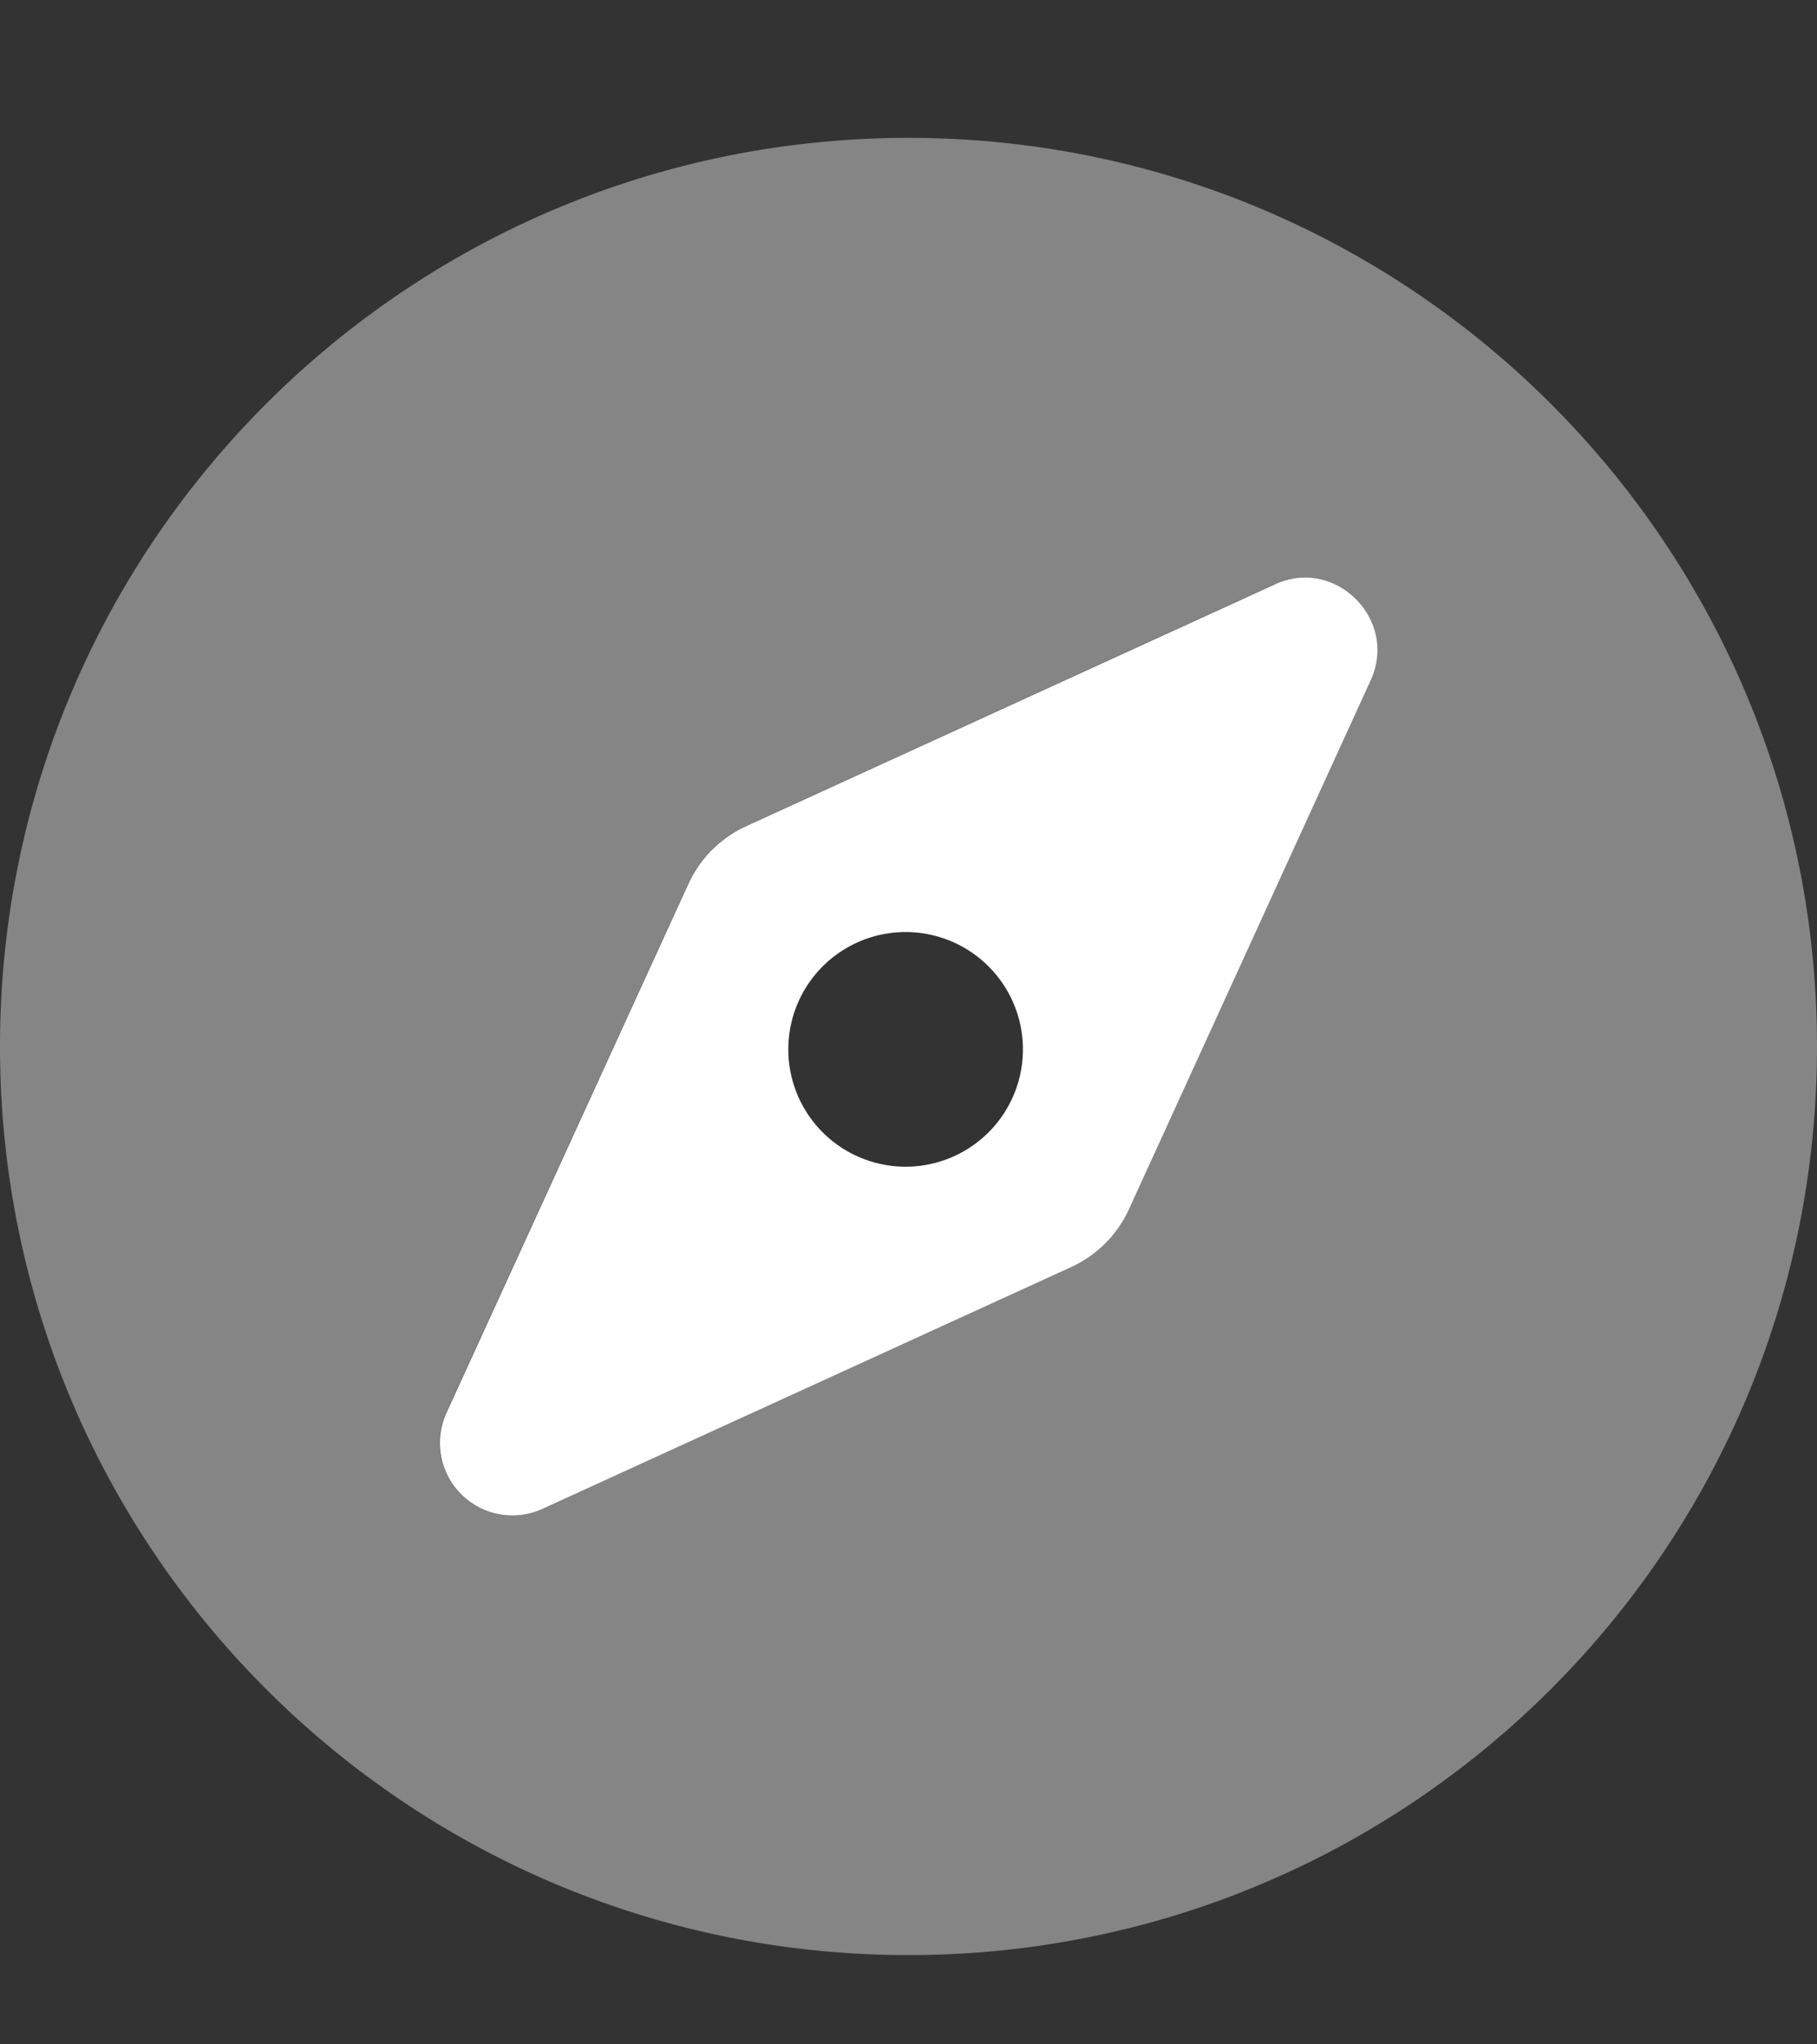 <svg xmlns="http://www.w3.org/2000/svg" width="16" height="18" fill="none"><rect width="100%" height="100%" fill="#333333" stroke="none"/><g fill="#fff" clip-path="url(#a)"><path d="M8 1.214c-4.42 0-8 3.58-8 8s3.58 8 8 8 8-3.58 8-8-3.58-8-8-8Zm4.069 4.776L9.94 10.647a1.03 1.03 0 0 1-.509.508l-4.657 2.13a.638.638 0 0 1-.845-.846l2.13-4.656a1.03 1.03 0 0 1 .508-.509l4.656-2.13a.638.638 0 0 1 .845.846h.001Z" opacity=".4"/><path d="M11.226 5.145 6.57 7.274a1.03 1.03 0 0 0-.509.509l-2.13 4.657a.638.638 0 0 0 .846.845l4.656-2.129c.225-.103.406-.284.509-.51L12.07 5.99c.244-.537-.31-1.09-.845-.845ZM8.73 9.944a1.033 1.033 0 1 1-1.46-1.46 1.033 1.033 0 0 1 1.46 1.46Z"/></g><defs><clipPath id="a"><path fill="#fff" d="M0 .956h16v16.516H0z"/></clipPath></defs></svg>